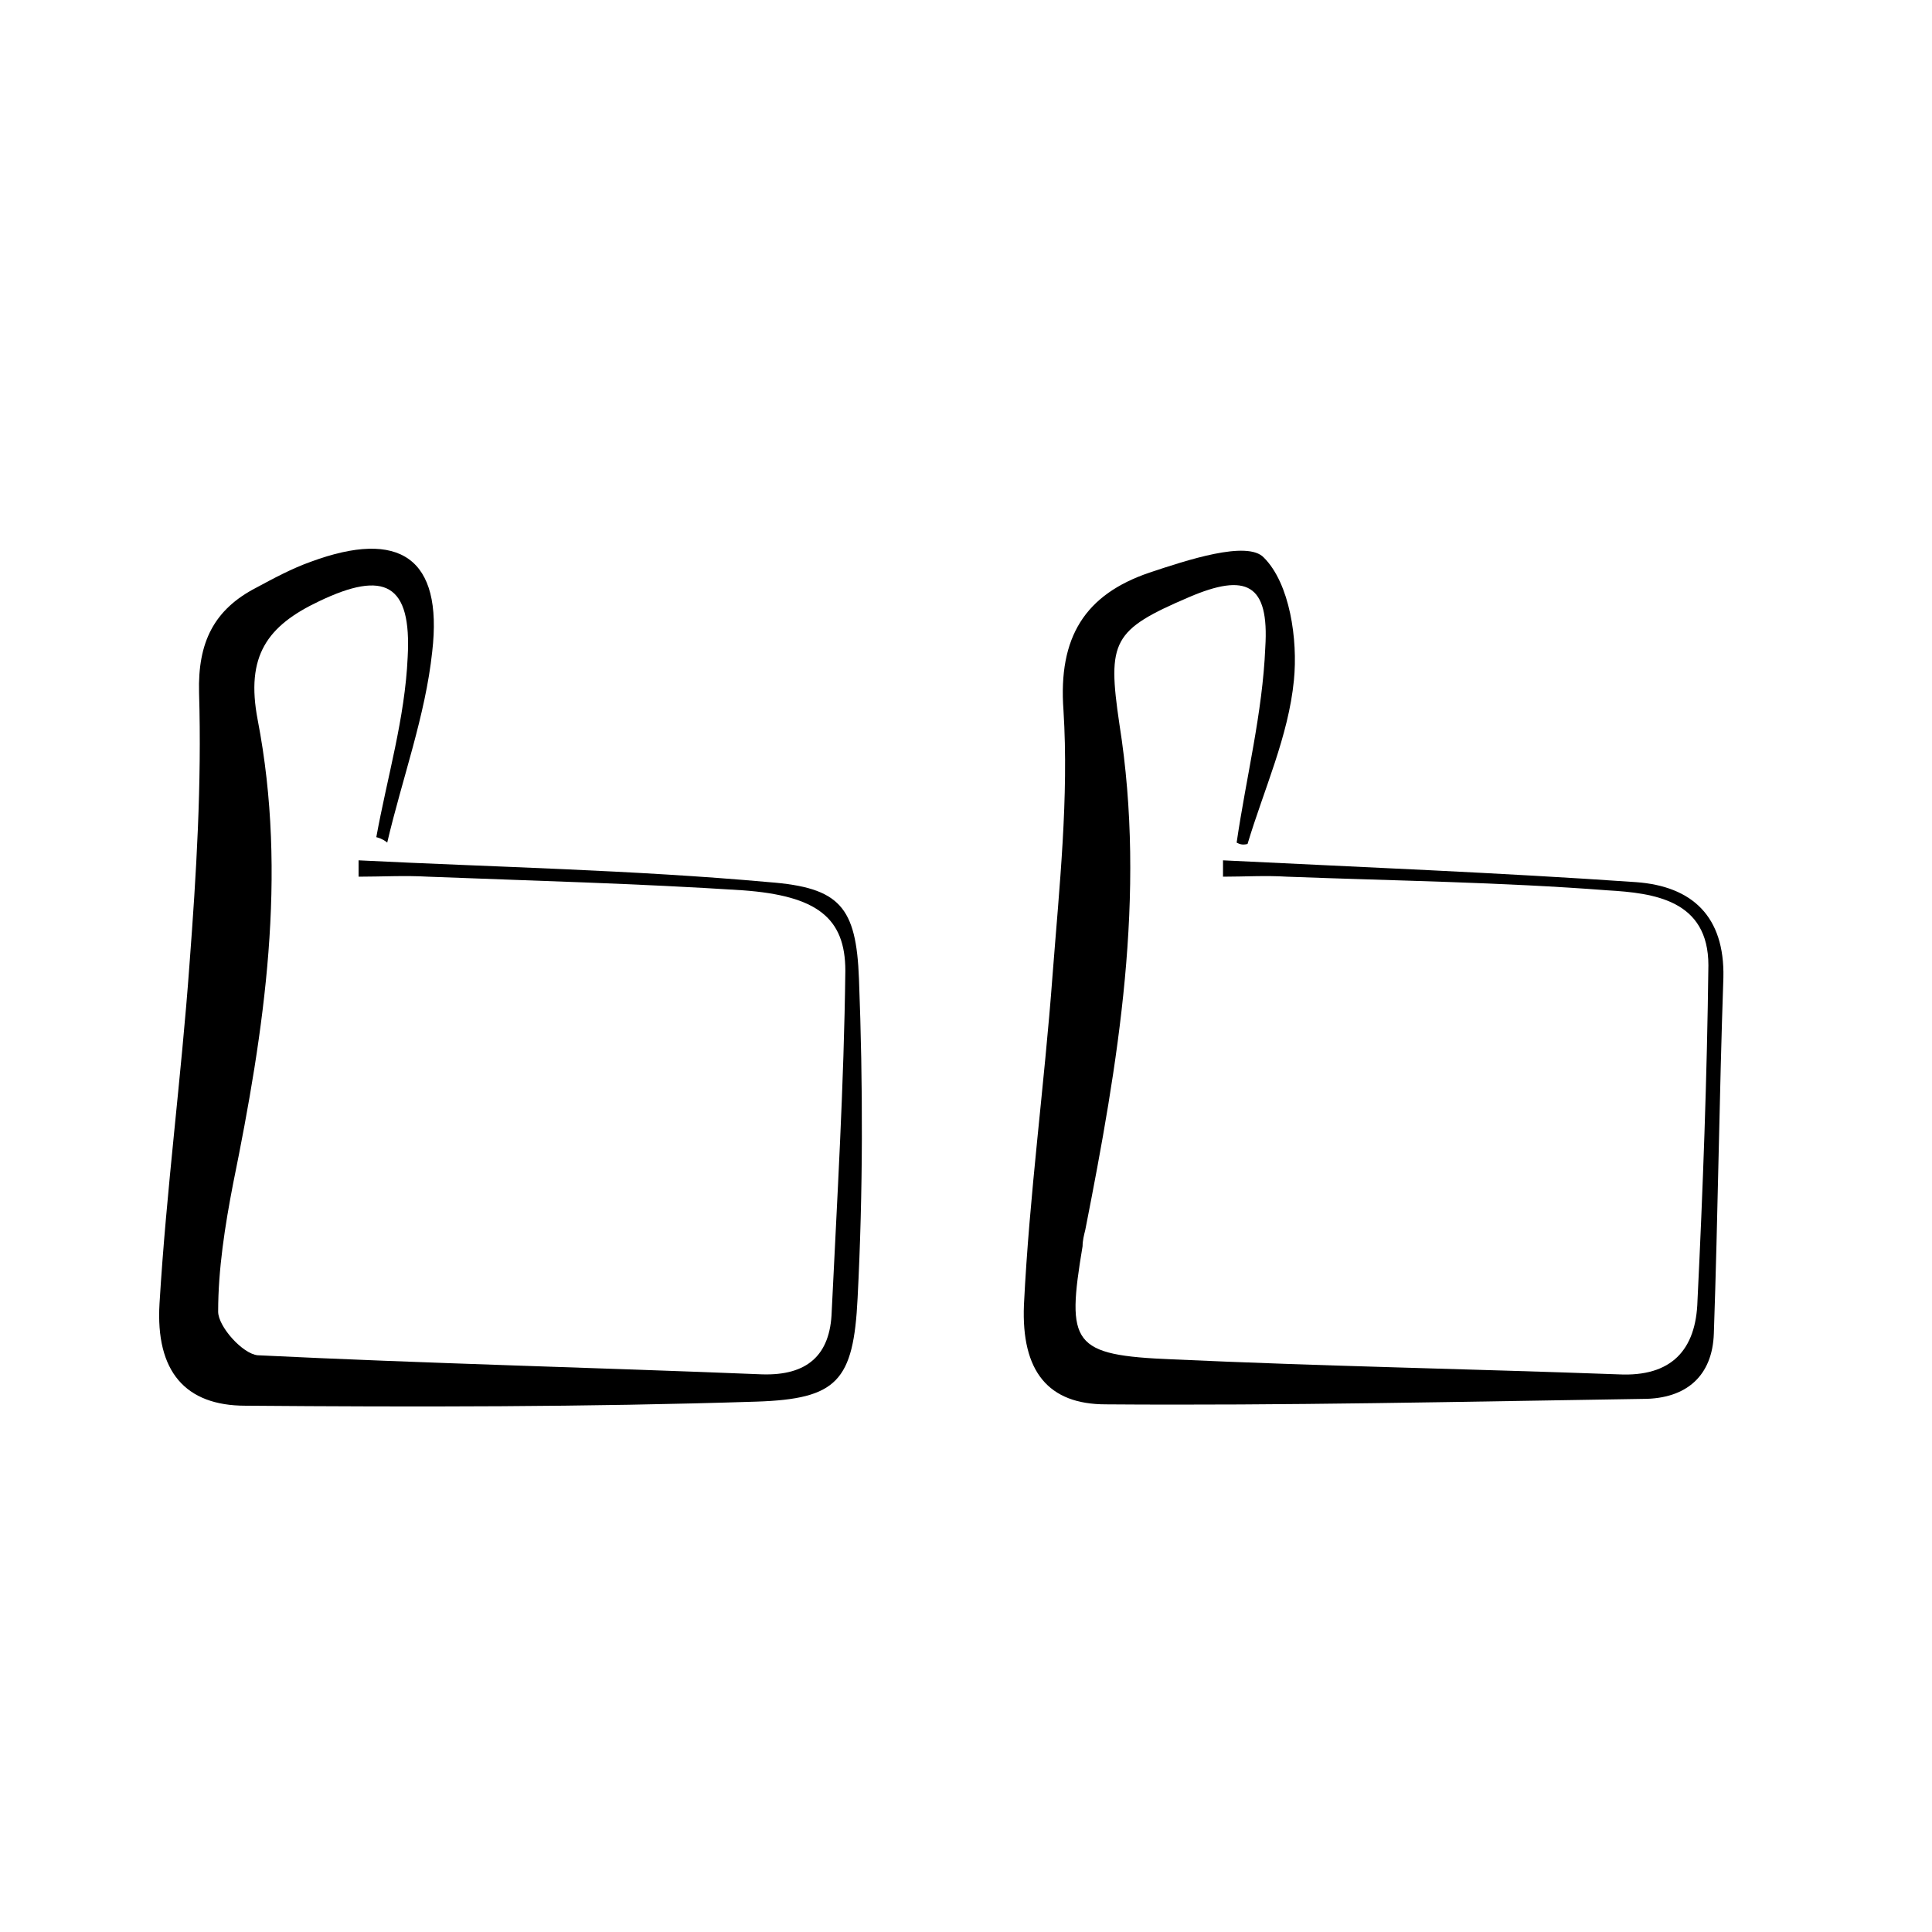 <svg xmlns="http://www.w3.org/2000/svg" xmlns:xlink="http://www.w3.org/1999/xlink" id="Calque_1" x="0px" y="0px" viewBox="0 0 141.7 141.7" style="enable-background:new 0 0 141.7 141.7;" xml:space="preserve"><g>	<path d="M27.6,61.4c0.8-4.4,2.1-8.7,2.3-13.2c0.3-5.4-1.7-6.4-6.5-4.1c-3.8,1.8-5.4,4-4.5,8.7c2.2,11.4,0.5,22.7-1.8,34  c-0.6,3.1-1.1,6.3-1.1,9.4c0,1.1,1.8,3.1,2.9,3.2c12.3,0.6,24.7,0.9,37,1.4c3.3,0.1,5-1.4,5.1-4.6c0.4-8.3,0.9-16.6,1-25  c0-3.9-2.1-5.5-7.5-5.9c-7.7-0.5-15.4-0.7-23.1-1c-1.7-0.1-3.4,0-5.1,0c0-0.4,0-0.8,0-1.2c10,0.5,20.1,0.7,30.1,1.6  c5.2,0.4,6.4,1.8,6.6,7.1c0.3,7.8,0.3,15.6-0.1,23.4c-0.3,6.1-1.5,7.4-7.4,7.6c-12.5,0.4-25,0.4-37.5,0.3c-4.4,0-6.6-2.5-6.3-7.5  c0.5-8.3,1.6-16.6,2.2-24.9c0.5-6.6,0.9-13.2,0.7-19.9c-0.1-3.7,1.1-6.1,4.2-7.7c1.3-0.7,2.6-1.4,4-1.9c6.5-2.4,9.7-0.3,8.9,6.6  c-0.5,4.7-2.2,9.3-3.3,14C28.3,61.7,28,61.5,27.6,61.4z"></path>	<path d="M90.7,61.8c0.7-4.8,1.9-9.5,2.1-14.3c0.3-4.7-1.4-5.5-5.6-3.7c-5.6,2.4-6,3.2-5.1,9.3c2,12.6-0.1,24.9-2.5,37.1  c-0.1,0.4-0.2,0.8-0.2,1.2c-1.2,7.2-0.8,8,6.6,8.3c10.9,0.5,21.8,0.7,32.7,1.1c3.9,0.2,5.7-1.8,5.8-5.4c0.4-8.2,0.7-16.4,0.8-24.6  c0-4.8-4-5.3-7.4-5.5c-7.8-0.6-15.6-0.7-23.5-1c-1.6-0.1-3.1,0-4.7,0c0-0.4,0-0.8,0-1.2c10.1,0.5,20.2,0.9,30.3,1.6  c4.1,0.3,6.5,2.5,6.4,7c-0.3,8.7-0.4,17.4-0.7,26.1c-0.1,3.1-2,4.8-5.2,4.8c-13.1,0.2-26.3,0.5-39.4,0.4c-4.2,0-6.2-2.4-6-7.3  c0.4-8.1,1.5-16.1,2.1-24.2c0.5-6.5,1.2-13,0.8-19.4c-0.4-5.4,1.6-8.5,6.3-10.1c2.7-0.9,7.2-2.4,8.4-1.1c1.9,1.9,2.5,6,2.2,9  c-0.4,4.1-2.2,8-3.4,12C91.1,62,90.9,61.9,90.7,61.8z"></path></g></svg>
